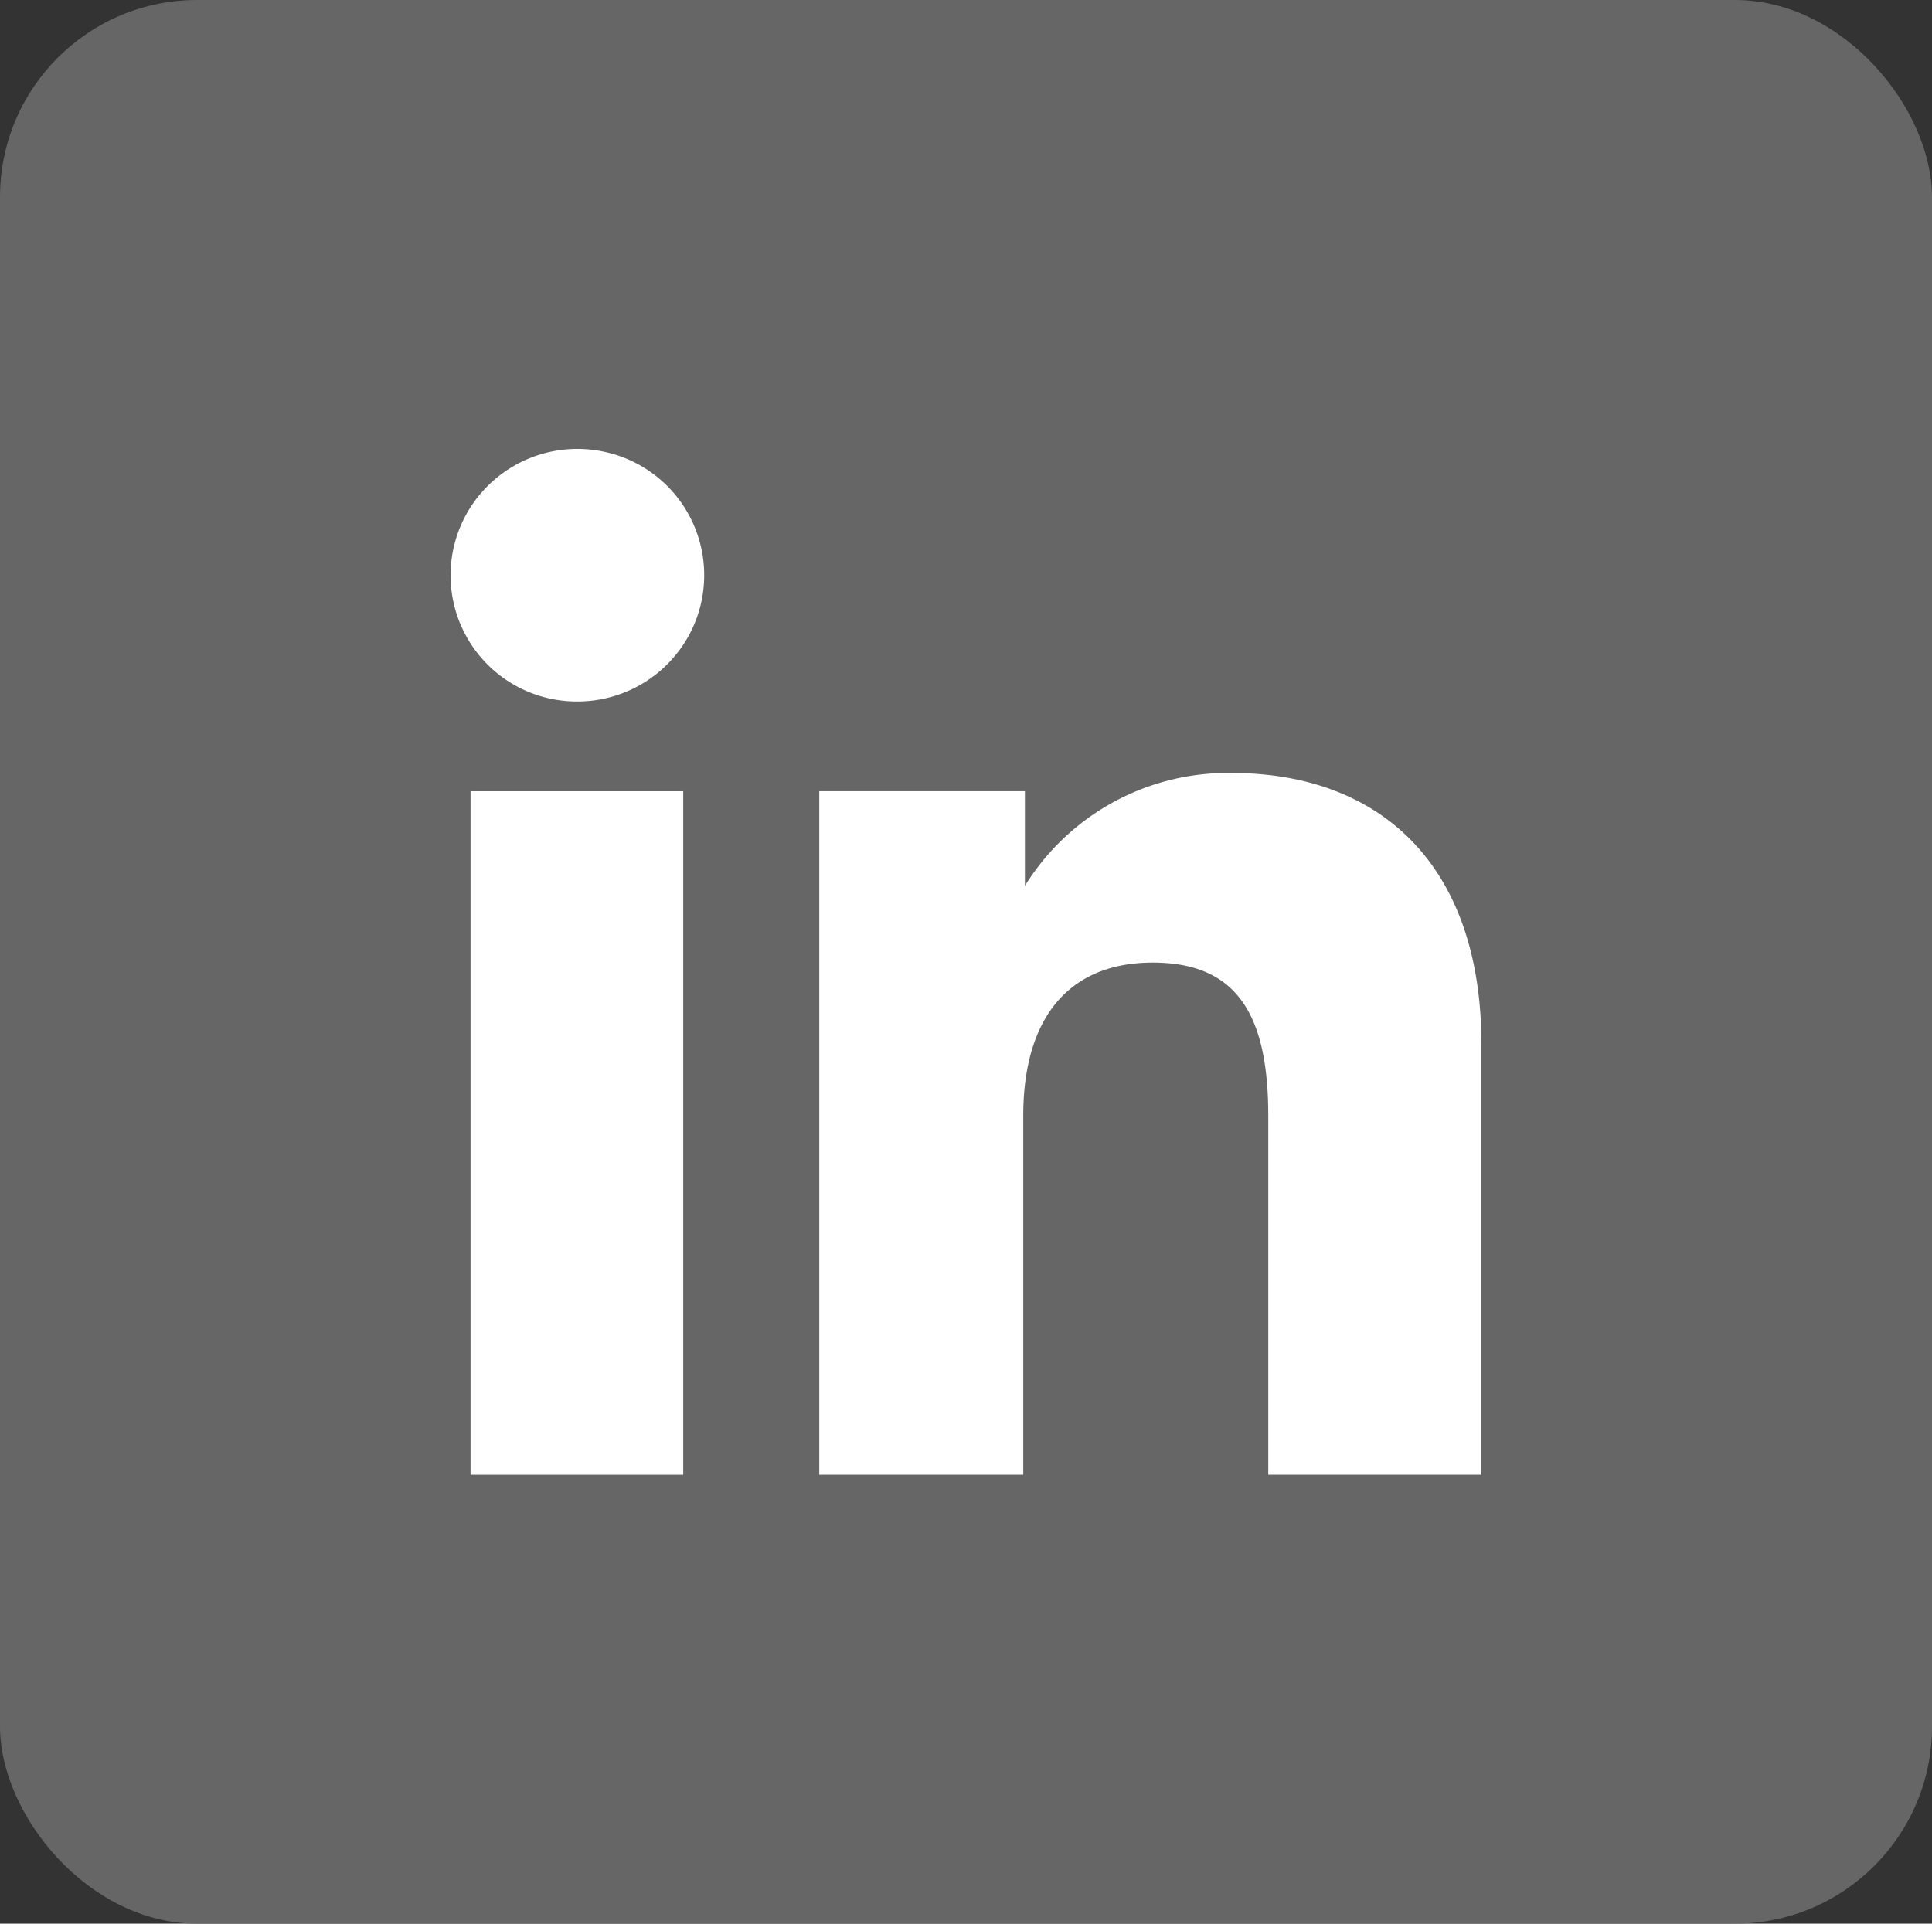 <svg xmlns="http://www.w3.org/2000/svg" width="49" height="48.795" viewBox="0 0 49 48.795">
  <rect x="0" y="0" width="49" height="48.795" fill="#333333" stroke="none"/>
  <g id="Grupo_1453" data-name="Grupo 1453" transform="translate(-1287 -3871)">
    <rect id="Rectangle_46" data-name="Rectangle 46" width="49" height="48.795" rx="5" transform="translate(1287 3871)" fill="#666"/>
    <g id="Group_80" data-name="Group 80" transform="translate(1298.428 3881.433)">
      <path id="Trazado_606" data-name="Trazado 606" d="M5.9,9.637H.506V26.975H5.9Z" fill="#fff"/>
      <path id="Trazado_607" data-name="Trazado 607" d="M3.176,7.36a3.217,3.217,0,0,0,3-1.949A3.2,3.2,0,0,0,3.859,1.019,3.223,3.223,0,0,0,.545,2.373,3.2,3.2,0,0,0,3.176,7.36Z" fill="#fff"/>
      <path id="Trazado_608" data-name="Trazado 608" d="M14.524,17.869c0-2.44,1.122-3.885,3.285-3.885s2.929,1.363,2.929,3.885v9.105h5.407v-10.9c0-4.648-2.642-6.9-6.337-6.9a6.056,6.056,0,0,0-5.242,2.862v-2.4H9.35V26.974h5.174Z" fill="#fff"/>
    </g>
  </g>
</svg>
